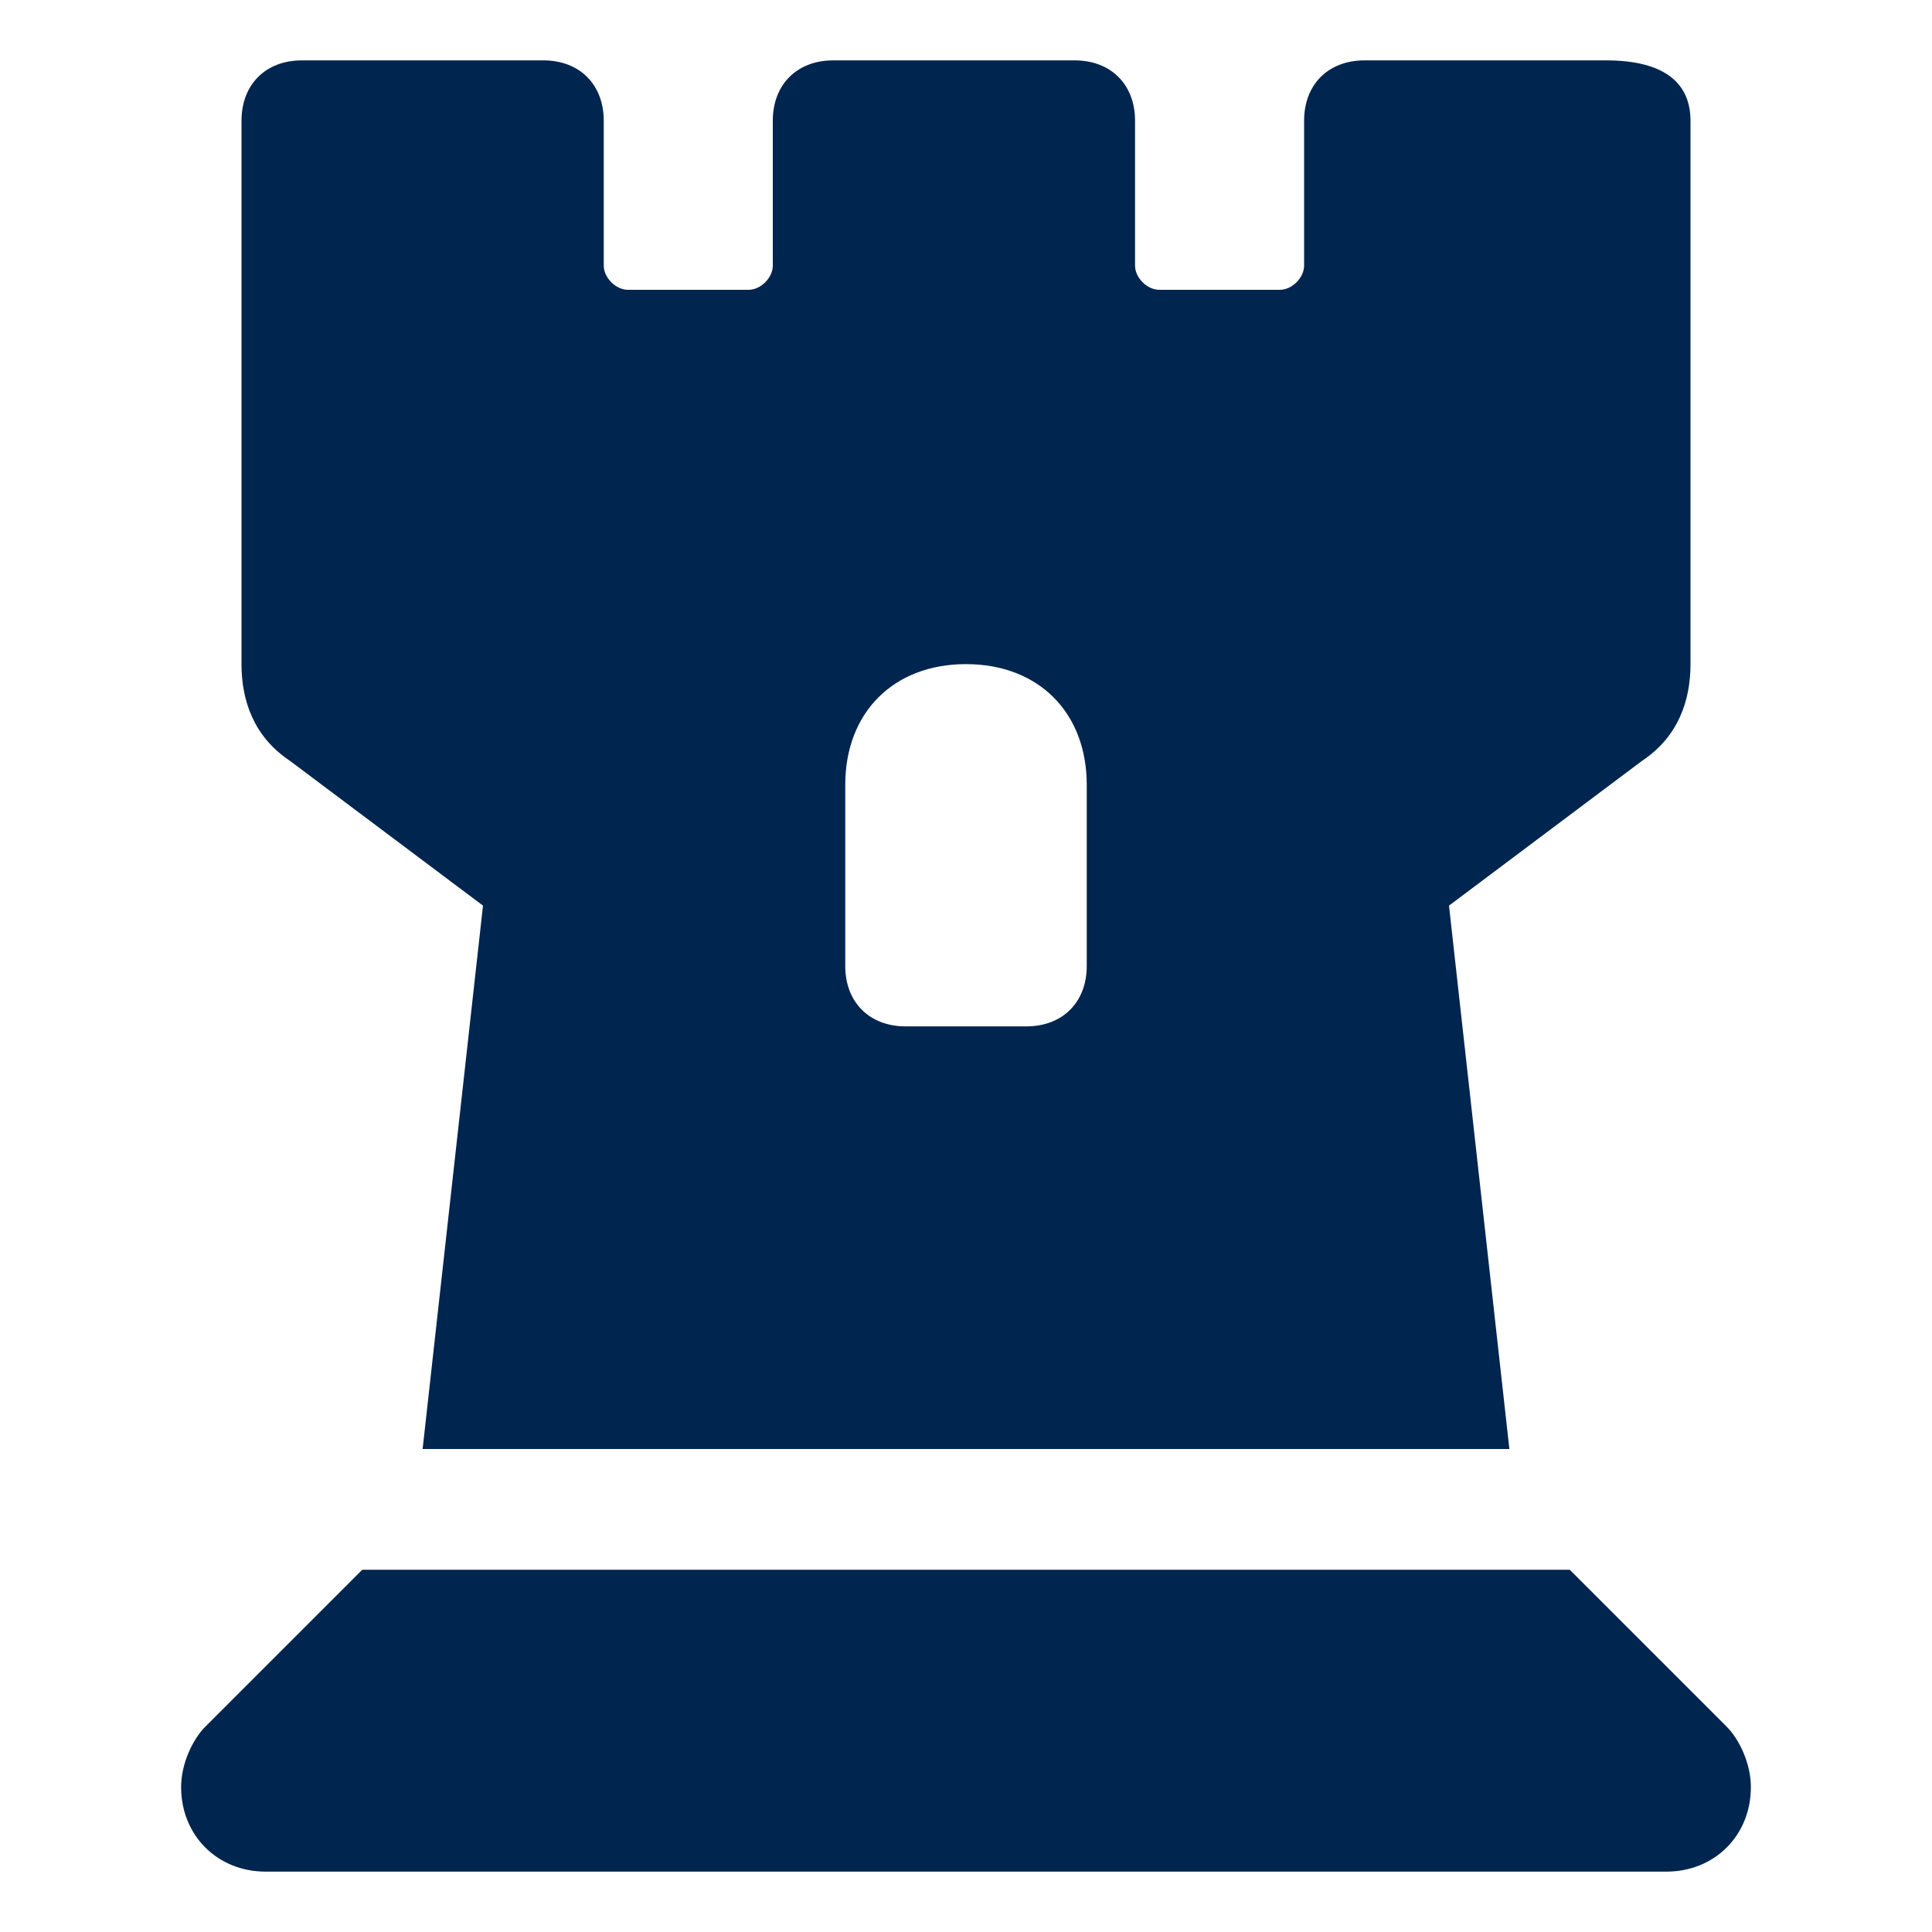 <?xml version="1.0" encoding="UTF-8"?> <svg xmlns="http://www.w3.org/2000/svg" xmlns:xlink="http://www.w3.org/1999/xlink" version="1.1" id="Layer_1" x="0px" y="0px" viewBox="0 0 16 16" style="enable-background:new 0 0 16 16;" xml:space="preserve"> <style type="text/css"> .st0{fill:#00254F;} </style> <path class="st0" d="M2,5.5V1c0-0.3,0.2-0.5,0.5-0.5h2C4.8,0.5,5,0.7,5,1v1.2c0,0.1,0.1,0.2,0.2,0.2h1c0.1,0,0.2-0.1,0.2-0.2V1 c0-0.3,0.2-0.5,0.5-0.5h2c0.3,0,0.5,0.2,0.5,0.5v1.2c0,0.1,0.1,0.2,0.2,0.2h1c0.1,0,0.2-0.1,0.2-0.2V1c0-0.3,0.2-0.5,0.5-0.5h2 C13.8,0.5,14,0.7,14,1v4.5c0,0.3-0.1,0.6-0.4,0.8L12,7.5l0.5,4.5h-9L4,7.5L2.4,6.3C2.1,6.1,2,5.8,2,5.5z M7.5,8.5h1 C8.8,8.5,9,8.3,9,8V6.5c0-0.6-0.4-1-1-1s-1,0.4-1,1V8C7,8.3,7.2,8.5,7.5,8.5z M1.7,14.3L3,13h10l1.3,1.3c0.1,0.1,0.2,0.3,0.2,0.5 c0,0.4-0.3,0.7-0.7,0.7H2.2c-0.4,0-0.7-0.3-0.7-0.7C1.5,14.6,1.6,14.4,1.7,14.3z"></path> </svg> 